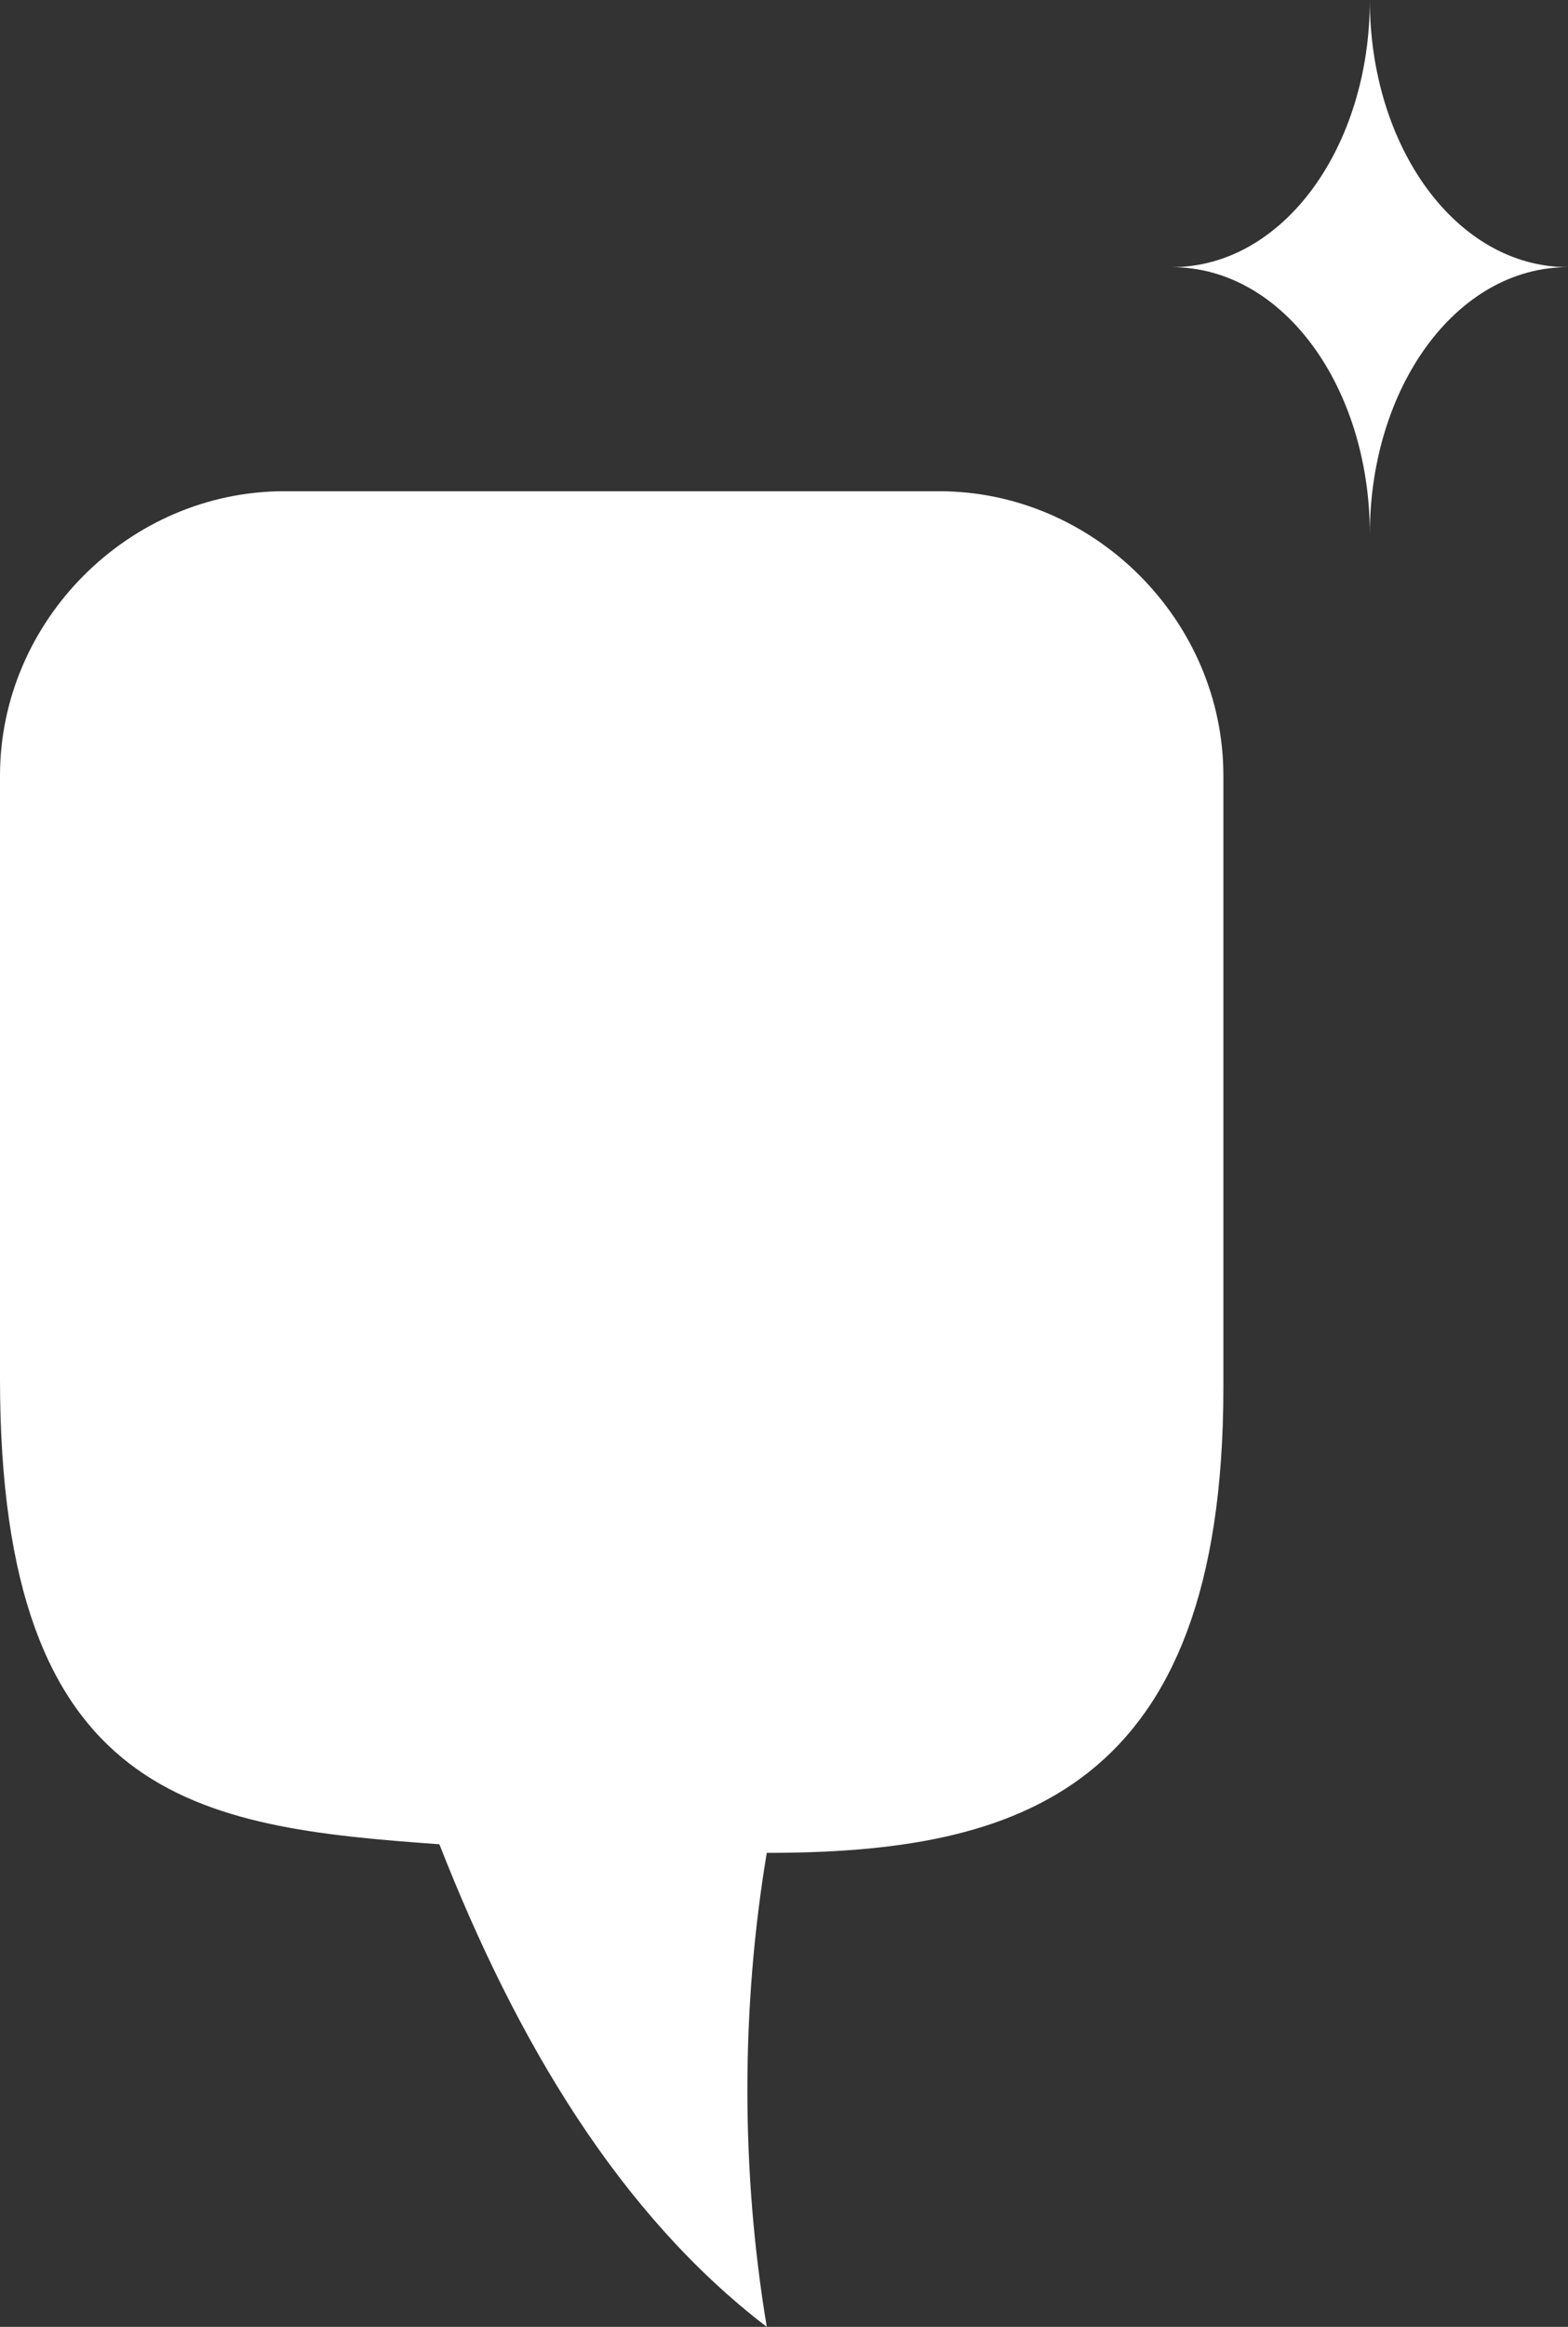 <?xml version="1.0" encoding="utf-8"?>
<!-- Generator: Adobe Illustrator 21.0.0, SVG Export Plug-In . SVG Version: 6.00 Build 0)  -->
<!DOCTYPE svg PUBLIC "-//W3C//DTD SVG 1.1//EN" "http://www.w3.org/Graphics/SVG/1.1/DTD/svg11.dtd">
<svg version="1.1" id="レイヤー_1" xmlns="http://www.w3.org/2000/svg" xmlns:xlink="http://www.w3.org/1999/xlink" x="0px"
	 y="0px" viewBox="0 0 18.2 27" enable-background="new 0 0 18.2 27" xml:space="preserve">
<rect x="0" y="0" width="18.2" height="27" fill="#333333" stroke="none"/>
<g>
	<path fill="#FFFFFF" d="M10.9,5.7H3.3C1.5,5.7,0,7.2,0,9v7c0,4.9,2.3,5.2,5.1,5.4C6,23.7,7.2,25.7,8.9,27c-0.3-1.8-0.3-3.7,0-5.5
		c2.9,0,5.3-0.7,5.3-5.4V9C14.2,7.2,12.7,5.7,10.9,5.7z"/>
	<g>
		<path fill="#FFFFFF" d="M18.2,3.1c-1.3,0-2.3-1.4-2.3-3.1c0,1.7-1,3.1-2.3,3.1c1.3,0,2.3,1.4,2.3,3.1C15.9,4.5,16.9,3.1,18.2,3.1z
			"/>
	</g>
</g>
</svg>
